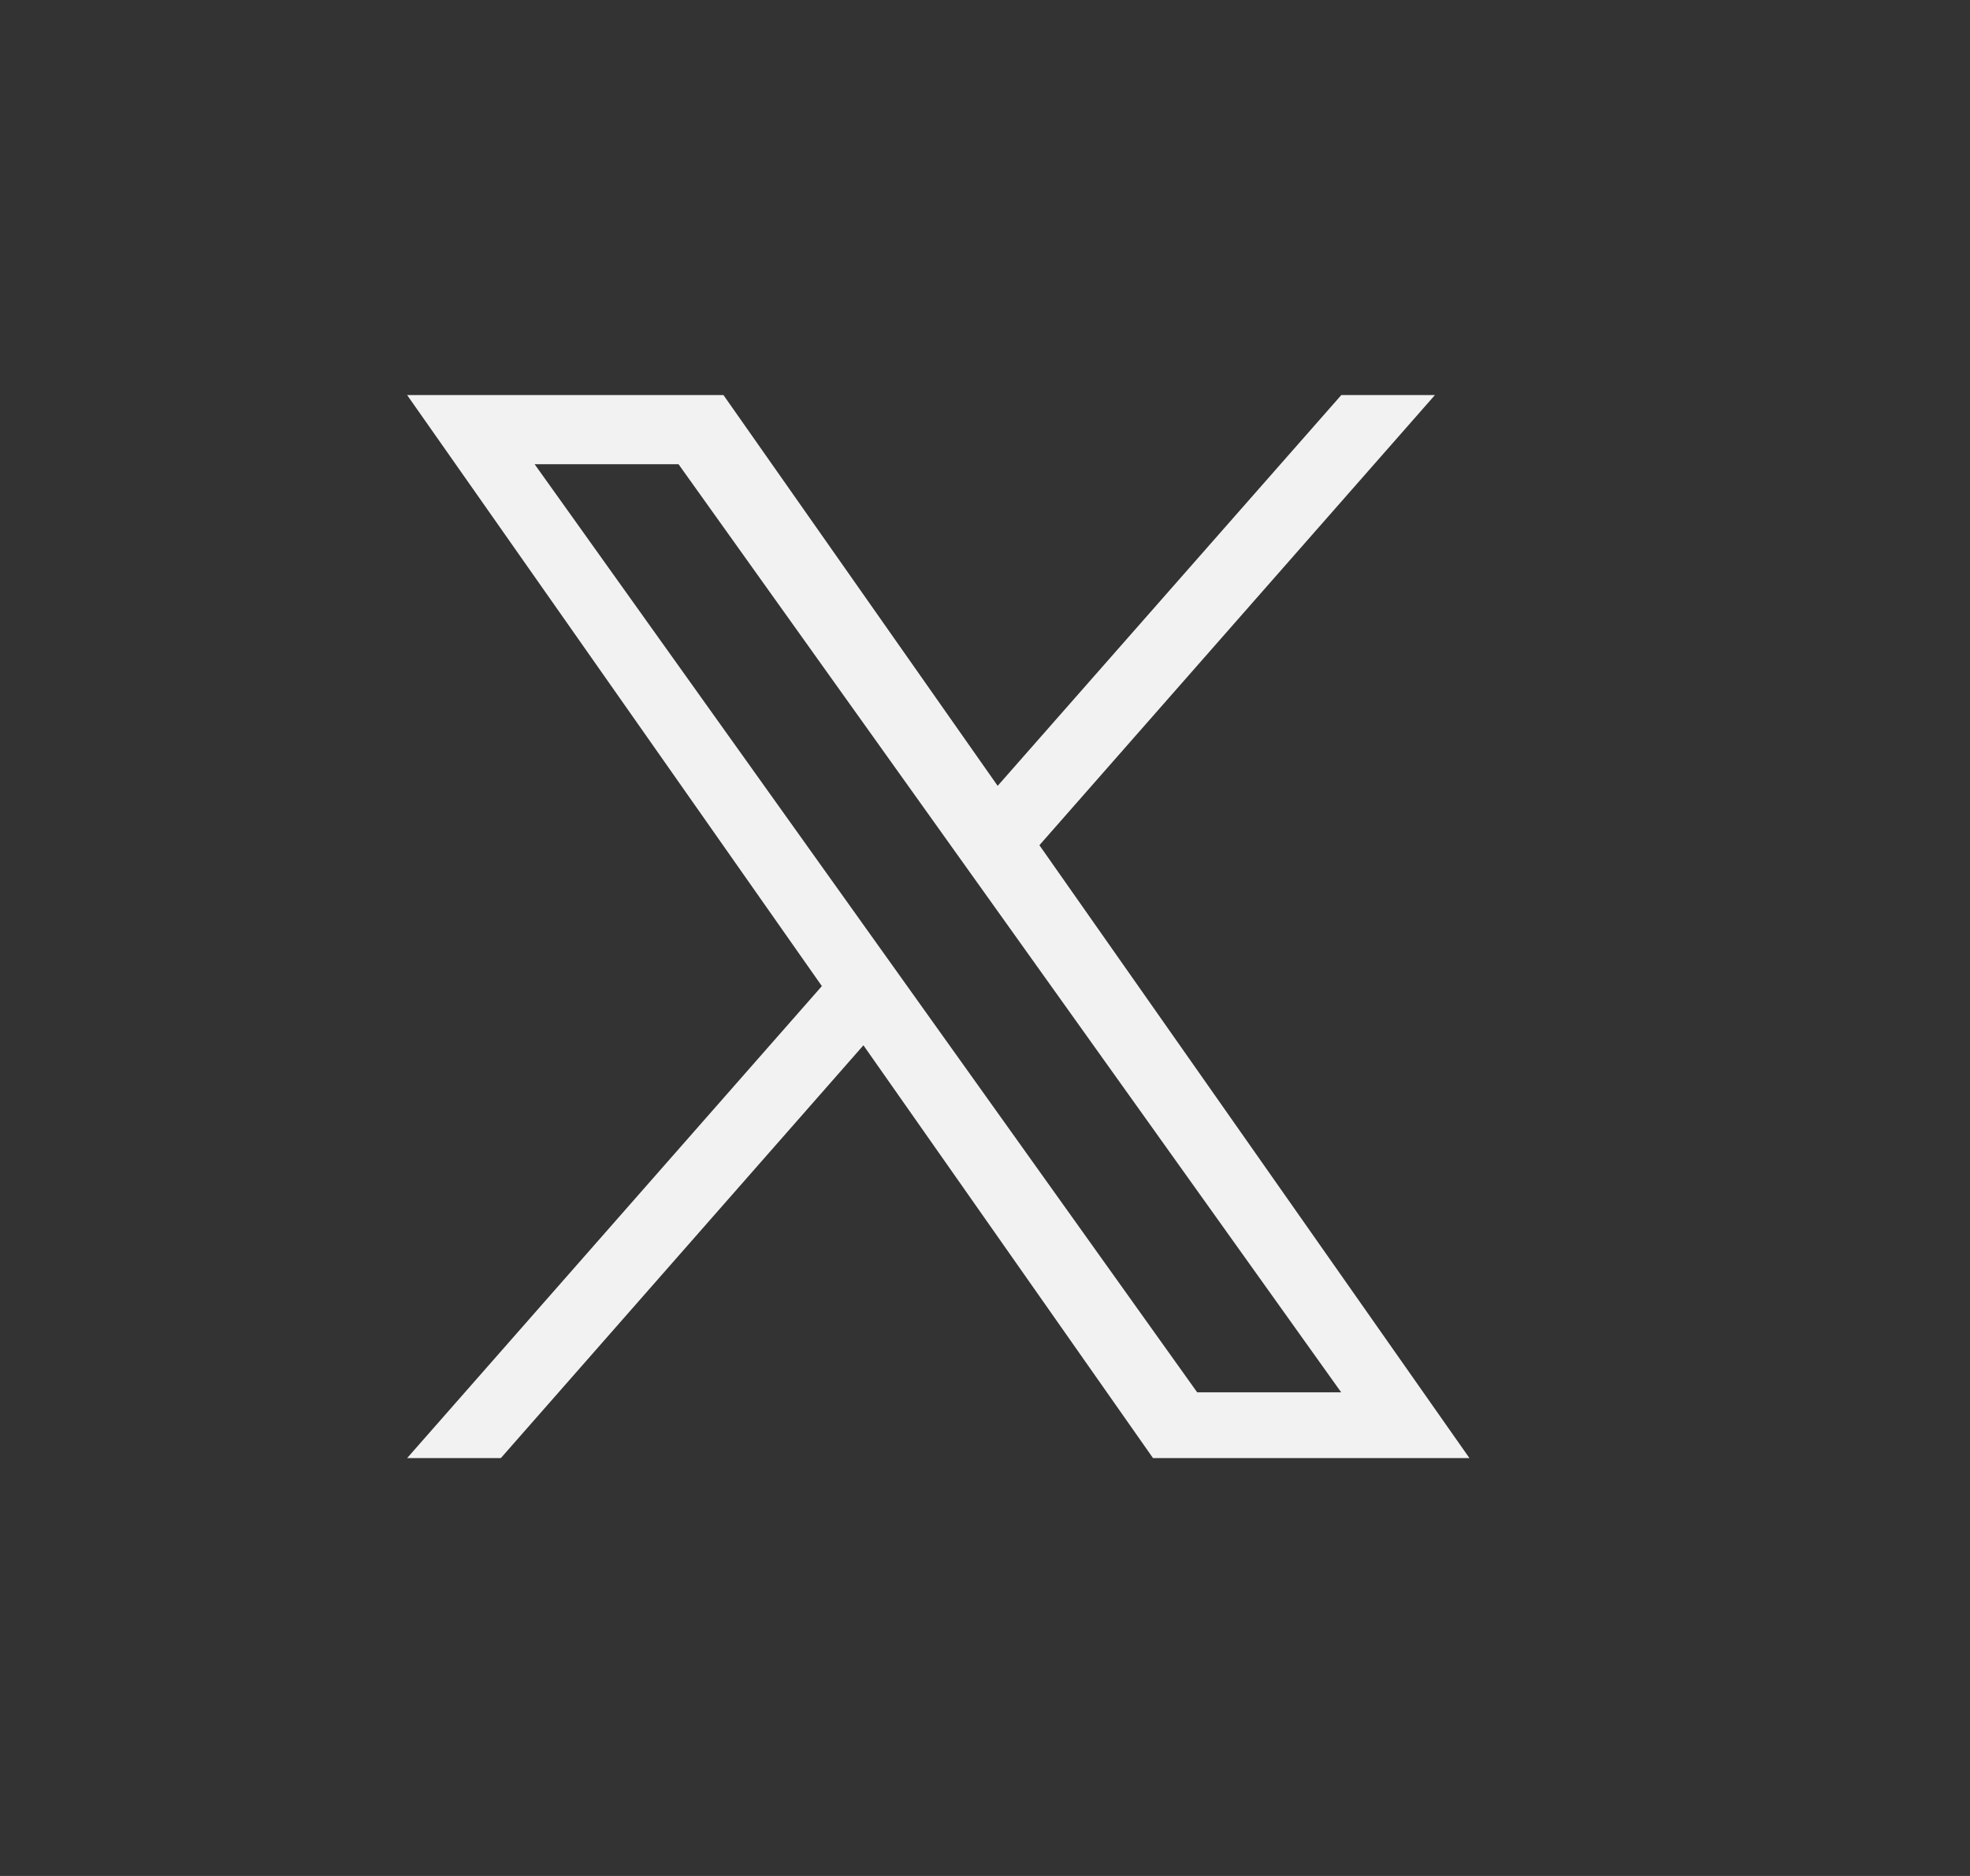 <?xml version="1.0" encoding="UTF-8"?> <svg xmlns="http://www.w3.org/2000/svg" width="21" height="20" viewBox="0 0 21 20" fill="none"><rect x="0" y="0" width="21" height="20" fill="#333333" stroke="none"/><path d="M11.08 9.011L15.296 4.212H14.298L10.635 8.378L7.712 4.212H4.34L8.761 10.513L4.34 15.545H5.339L9.204 11.144L12.291 15.545H15.664M5.699 4.949H7.233L14.297 14.844H12.762" fill="#F2F2F2"></path></svg> 